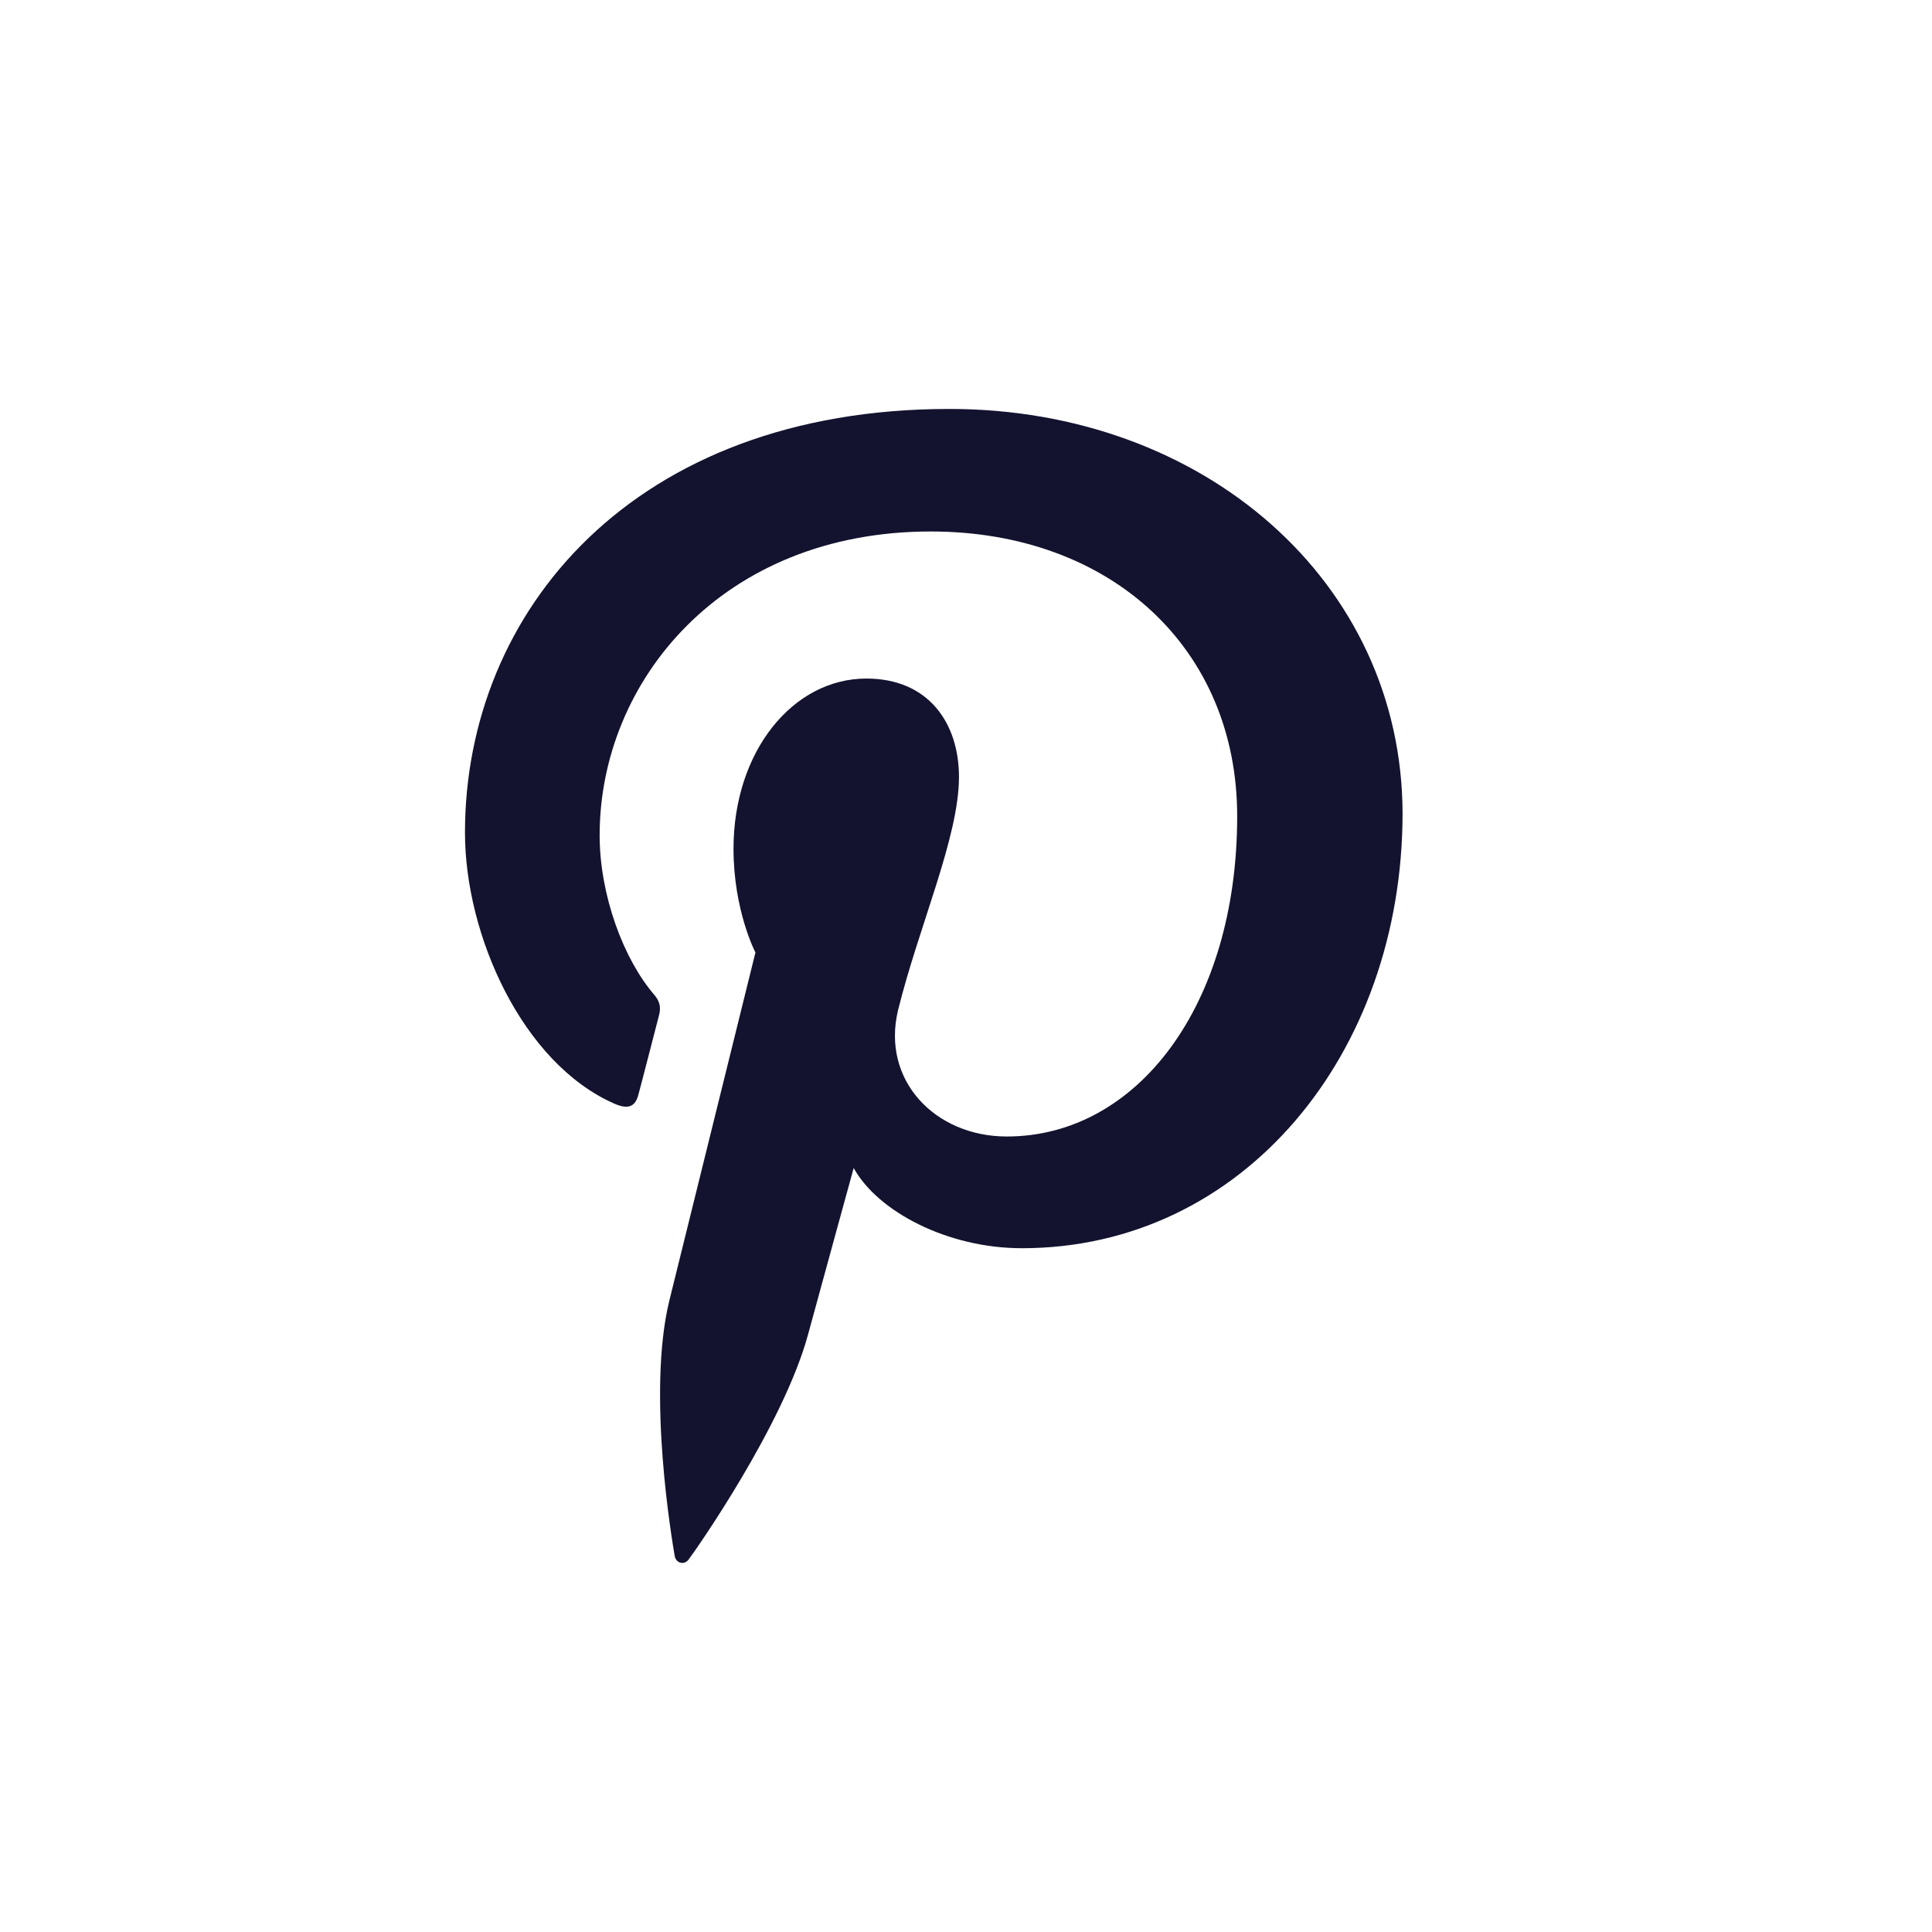 <?xml version="1.0" encoding="UTF-8" standalone="no"?>
<!DOCTYPE svg PUBLIC "-//W3C//DTD SVG 1.1//EN" "http://www.w3.org/Graphics/SVG/1.1/DTD/svg11.dtd">
<svg width="100%" height="100%" viewBox="0 0 30 30" version="1.1" xmlns="http://www.w3.org/2000/svg" xmlns:xlink="http://www.w3.org/1999/xlink" xml:space="preserve" xmlns:serif="http://www.serif.com/" style="fill-rule:evenodd;clip-rule:evenodd;stroke-linejoin:round;stroke-miterlimit:2;">
    <g transform="matrix(1,0,0,1,-3804.97,-6442.13)">
        <g transform="matrix(1,0,0,1,2201.78,3597.88)">
            <g transform="matrix(1,0,0,1,-2098.81,-3593.76)">
                <rect x="3702" y="6438" width="29.393" height="29.393" style="fill:none;"/>
                <g transform="matrix(0.035,0,0,0.035,3707.54,6444.36)">
                    <path d="M262.948,0C122.628,0 48.004,89.92 48.004,187.968C48.004,233.44 73.412,290.144 114.084,308.128C120.26,310.912 123.62,309.728 124.996,304C126.212,299.648 131.556,278.688 134.148,268.8C134.948,265.632 134.532,262.88 131.972,259.904C118.468,244.288 107.748,215.84 107.748,189.152C107.748,120.768 162.116,54.368 254.628,54.368C334.628,54.368 390.596,106.336 390.596,180.672C390.596,264.672 346.148,322.784 288.388,322.784C256.42,322.784 232.612,297.696 240.164,266.656C249.284,229.696 267.172,189.952 267.172,163.296C267.172,139.392 253.668,119.616 226.084,119.616C193.54,119.616 167.14,151.84 167.14,195.104C167.14,222.592 176.868,241.152 176.868,241.152C176.868,241.152 144.676,371.2 138.692,395.488C128.58,436.608 140.068,503.2 141.06,508.928C141.668,512.096 145.22,513.088 147.204,510.496C150.372,506.336 189.284,450.816 200.196,410.688C204.164,396.064 220.452,336.768 220.452,336.768C231.172,356.128 262.116,372.352 295.076,372.352C393.124,372.352 463.972,286.176 463.972,179.232C463.62,76.704 375.876,0 262.948,0Z" style="fill:rgb(19,19,47);fill-rule:nonzero;"/>
                </g>
            </g>
        </g>
    </g>
</svg>
